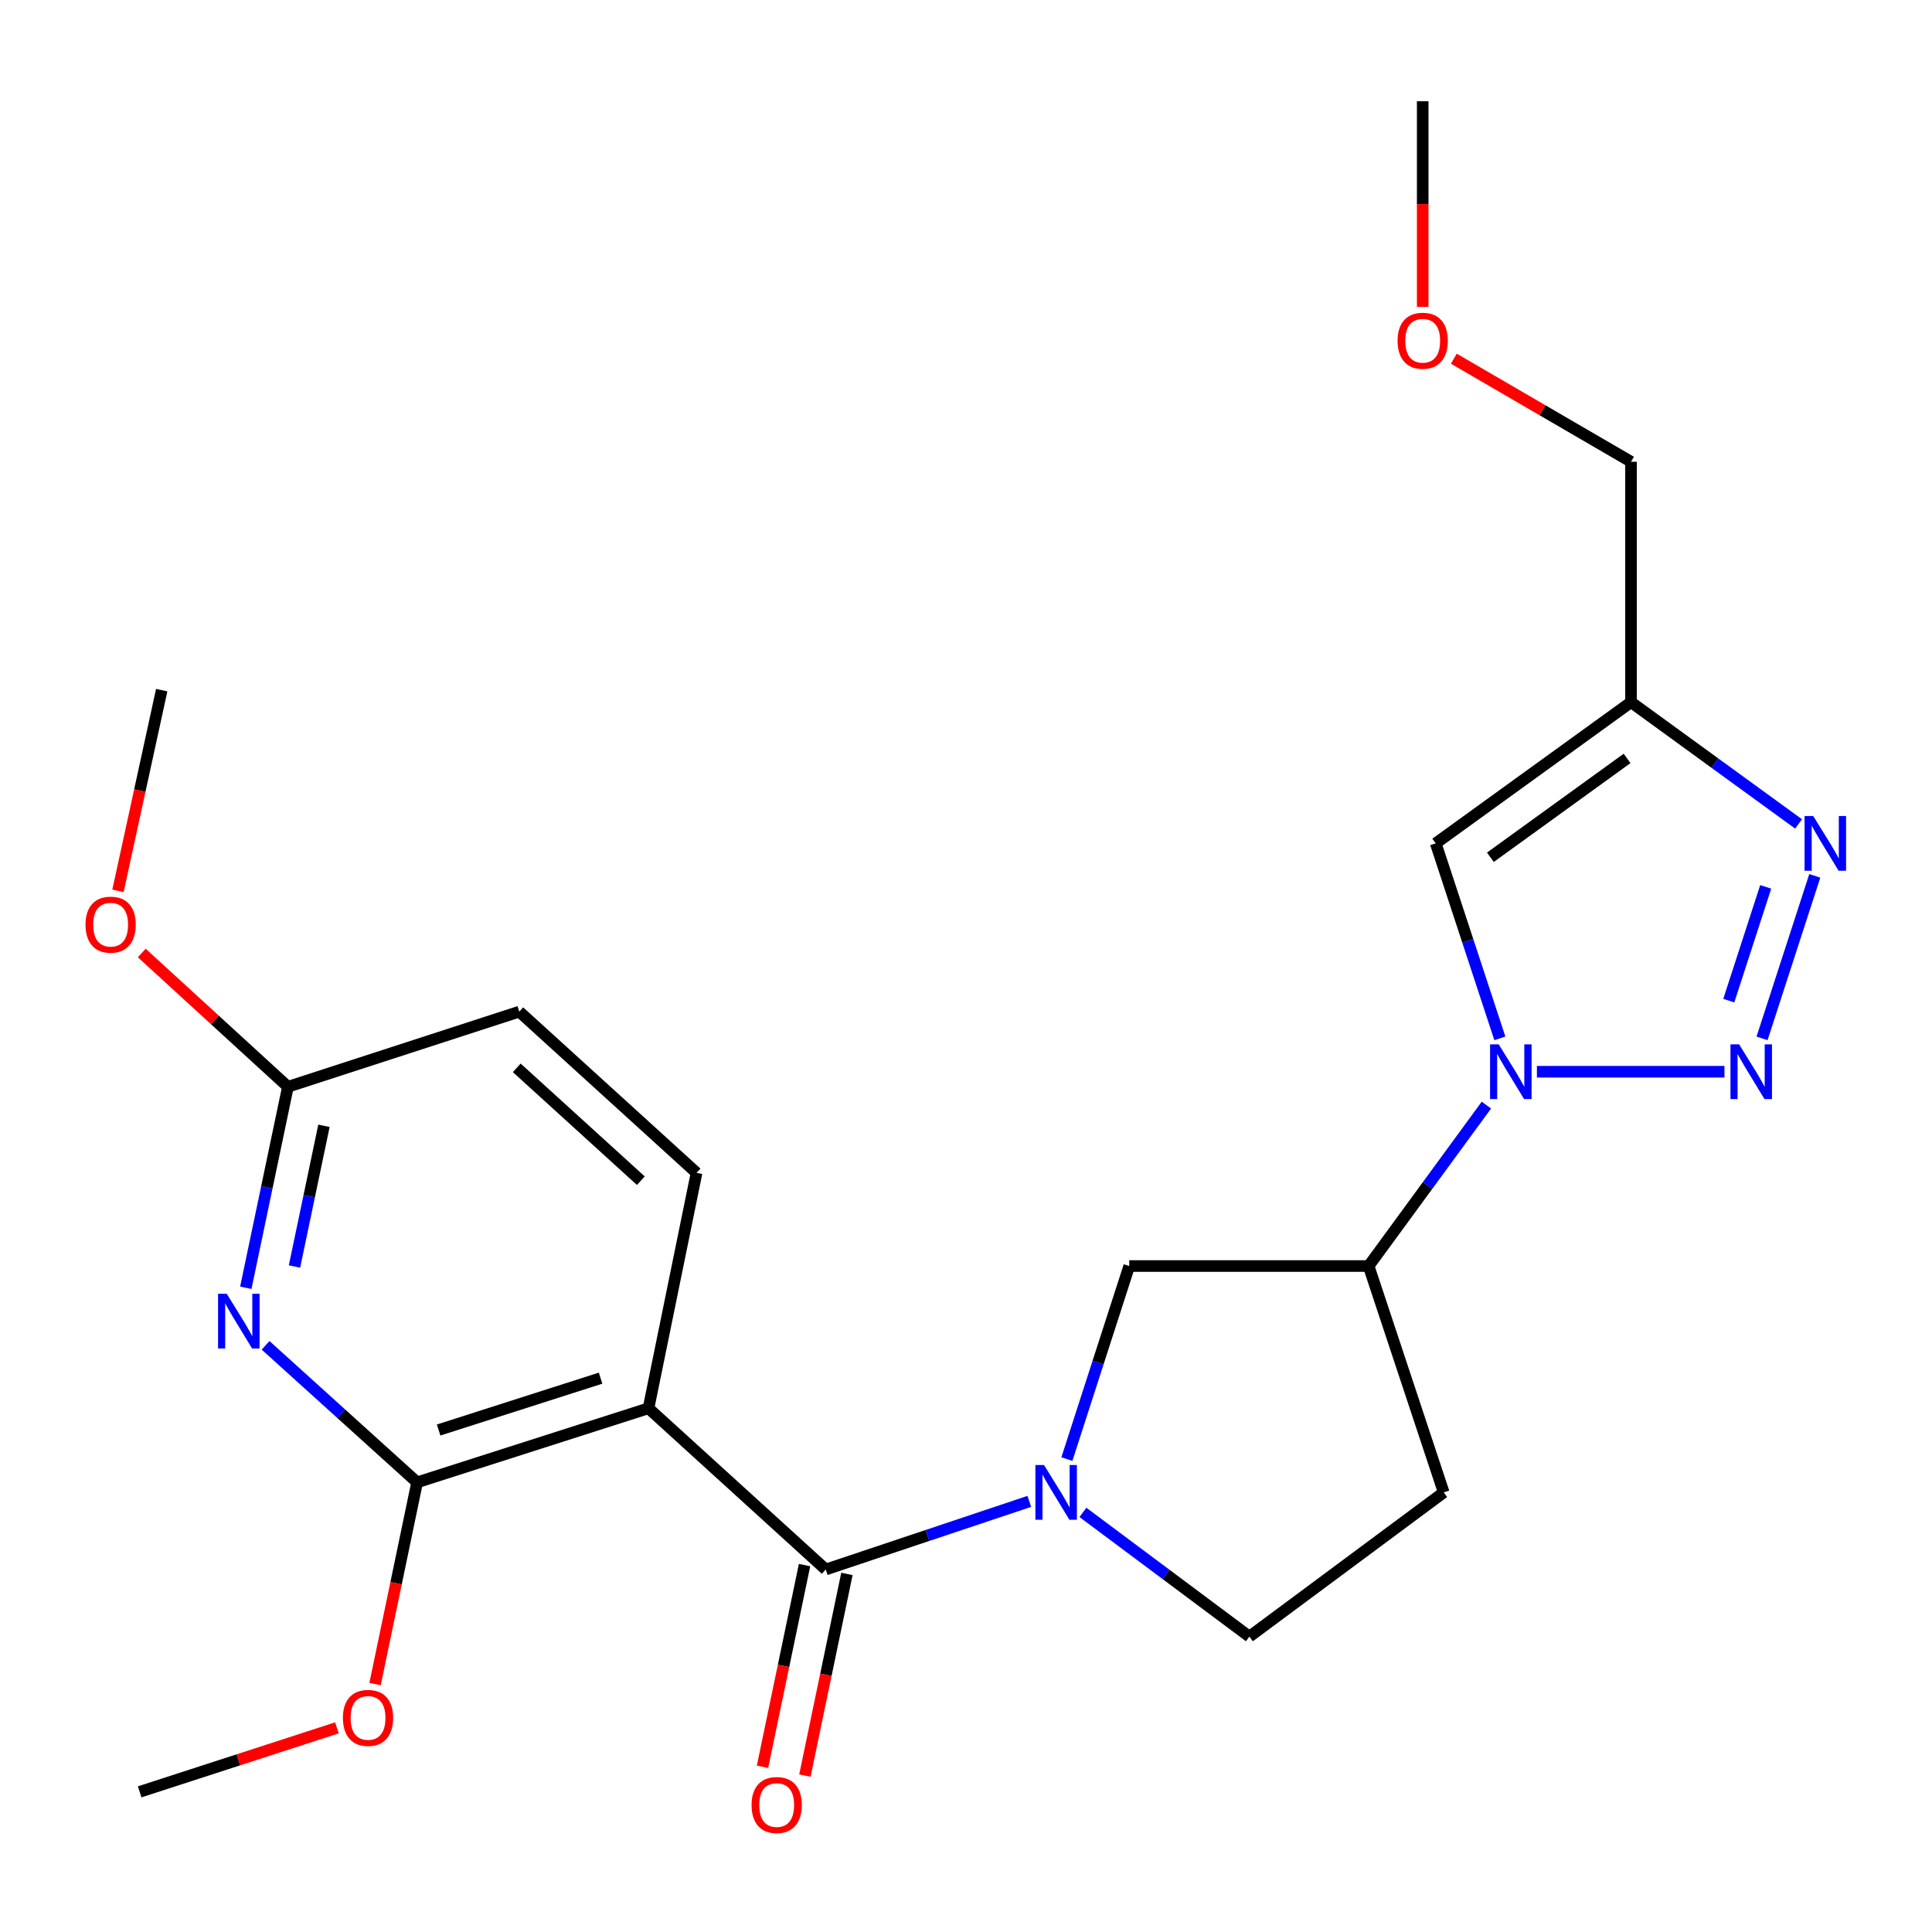 <?xml version='1.0' encoding='iso-8859-1'?>
<svg version='1.1' baseProfile='full'
              xmlns='http://www.w3.org/2000/svg'
                      xmlns:rdkit='http://www.rdkit.org/xml'
                      xmlns:xlink='http://www.w3.org/1999/xlink'
                  xml:space='preserve'
width='1000px' height='1000px' viewBox='0 0 1000 1000'>
<!-- END OF HEADER -->
<rect style='opacity:1.0;fill:#FFFFFF;stroke:none' width='1000' height='1000' x='0' y='0'> </rect>
<path class='bond-0' d='M 892.579,554.726 L 795.503,554.726' style='fill:none;fill-rule:evenodd;stroke:#0000FF;stroke-width:6px;stroke-linecap:butt;stroke-linejoin:miter;stroke-opacity:1' />
<path class='bond-4' d='M 912.033,537.46 L 939.331,453.343' style='fill:none;fill-rule:evenodd;stroke:#0000FF;stroke-width:6px;stroke-linecap:butt;stroke-linejoin:miter;stroke-opacity:1' />
<path class='bond-4' d='M 894.82,517.927 L 913.928,459.045' style='fill:none;fill-rule:evenodd;stroke:#0000FF;stroke-width:6px;stroke-linecap:butt;stroke-linejoin:miter;stroke-opacity:1' />
<path class='bond-7' d='M 776.319,537.456 L 759.725,486.993' style='fill:none;fill-rule:evenodd;stroke:#0000FF;stroke-width:6px;stroke-linecap:butt;stroke-linejoin:miter;stroke-opacity:1' />
<path class='bond-7' d='M 759.725,486.993 L 743.131,436.53' style='fill:none;fill-rule:evenodd;stroke:#000000;stroke-width:6px;stroke-linecap:butt;stroke-linejoin:miter;stroke-opacity:1' />
<path class='bond-9' d='M 769.356,572.002 L 738.875,613.65' style='fill:none;fill-rule:evenodd;stroke:#0000FF;stroke-width:6px;stroke-linecap:butt;stroke-linejoin:miter;stroke-opacity:1' />
<path class='bond-9' d='M 738.875,613.65 L 708.395,655.299' style='fill:none;fill-rule:evenodd;stroke:#000000;stroke-width:6px;stroke-linecap:butt;stroke-linejoin:miter;stroke-opacity:1' />
<path class='bond-1' d='M 335.662,728.915 L 427.399,812.375' style='fill:none;fill-rule:evenodd;stroke:#000000;stroke-width:6px;stroke-linecap:butt;stroke-linejoin:miter;stroke-opacity:1' />
<path class='bond-5' d='M 335.662,728.915 L 215.898,767.26' style='fill:none;fill-rule:evenodd;stroke:#000000;stroke-width:6px;stroke-linecap:butt;stroke-linejoin:miter;stroke-opacity:1' />
<path class='bond-5' d='M 310.866,713.331 L 227.032,740.173' style='fill:none;fill-rule:evenodd;stroke:#000000;stroke-width:6px;stroke-linecap:butt;stroke-linejoin:miter;stroke-opacity:1' />
<path class='bond-11' d='M 335.662,728.915 L 360.541,607.072' style='fill:none;fill-rule:evenodd;stroke:#000000;stroke-width:6px;stroke-linecap:butt;stroke-linejoin:miter;stroke-opacity:1' />
<path class='bond-2' d='M 427.399,812.375 L 480.083,794.742' style='fill:none;fill-rule:evenodd;stroke:#000000;stroke-width:6px;stroke-linecap:butt;stroke-linejoin:miter;stroke-opacity:1' />
<path class='bond-2' d='M 480.083,794.742 L 532.768,777.109' style='fill:none;fill-rule:evenodd;stroke:#0000FF;stroke-width:6px;stroke-linecap:butt;stroke-linejoin:miter;stroke-opacity:1' />
<path class='bond-15' d='M 416.433,810.09 L 405.555,862.283' style='fill:none;fill-rule:evenodd;stroke:#000000;stroke-width:6px;stroke-linecap:butt;stroke-linejoin:miter;stroke-opacity:1' />
<path class='bond-15' d='M 405.555,862.283 L 394.677,914.476' style='fill:none;fill-rule:evenodd;stroke:#FF0000;stroke-width:6px;stroke-linecap:butt;stroke-linejoin:miter;stroke-opacity:1' />
<path class='bond-15' d='M 438.364,814.66 L 427.486,866.854' style='fill:none;fill-rule:evenodd;stroke:#000000;stroke-width:6px;stroke-linecap:butt;stroke-linejoin:miter;stroke-opacity:1' />
<path class='bond-15' d='M 427.486,866.854 L 416.608,919.047' style='fill:none;fill-rule:evenodd;stroke:#FF0000;stroke-width:6px;stroke-linecap:butt;stroke-linejoin:miter;stroke-opacity:1' />
<path class='bond-3' d='M 552.221,755.224 L 568.36,705.261' style='fill:none;fill-rule:evenodd;stroke:#0000FF;stroke-width:6px;stroke-linecap:butt;stroke-linejoin:miter;stroke-opacity:1' />
<path class='bond-3' d='M 568.36,705.261 L 584.499,655.299' style='fill:none;fill-rule:evenodd;stroke:#000000;stroke-width:6px;stroke-linecap:butt;stroke-linejoin:miter;stroke-opacity:1' />
<path class='bond-25' d='M 560.513,782.805 L 603.601,814.958' style='fill:none;fill-rule:evenodd;stroke:#0000FF;stroke-width:6px;stroke-linecap:butt;stroke-linejoin:miter;stroke-opacity:1' />
<path class='bond-25' d='M 603.601,814.958 L 646.69,847.111' style='fill:none;fill-rule:evenodd;stroke:#000000;stroke-width:6px;stroke-linecap:butt;stroke-linejoin:miter;stroke-opacity:1' />
<path class='bond-8' d='M 930.939,426.466 L 887.577,394.951' style='fill:none;fill-rule:evenodd;stroke:#0000FF;stroke-width:6px;stroke-linecap:butt;stroke-linejoin:miter;stroke-opacity:1' />
<path class='bond-8' d='M 887.577,394.951 L 844.214,363.437' style='fill:none;fill-rule:evenodd;stroke:#000000;stroke-width:6px;stroke-linecap:butt;stroke-linejoin:miter;stroke-opacity:1' />
<path class='bond-6' d='M 215.898,767.26 L 176.681,731.798' style='fill:none;fill-rule:evenodd;stroke:#000000;stroke-width:6px;stroke-linecap:butt;stroke-linejoin:miter;stroke-opacity:1' />
<path class='bond-6' d='M 176.681,731.798 L 137.464,696.336' style='fill:none;fill-rule:evenodd;stroke:#0000FF;stroke-width:6px;stroke-linecap:butt;stroke-linejoin:miter;stroke-opacity:1' />
<path class='bond-17' d='M 215.898,767.26 L 205.014,819.465' style='fill:none;fill-rule:evenodd;stroke:#000000;stroke-width:6px;stroke-linecap:butt;stroke-linejoin:miter;stroke-opacity:1' />
<path class='bond-17' d='M 205.014,819.465 L 194.131,871.671' style='fill:none;fill-rule:evenodd;stroke:#FF0000;stroke-width:6px;stroke-linecap:butt;stroke-linejoin:miter;stroke-opacity:1' />
<path class='bond-26' d='M 127.23,666.554 L 138.129,614.535' style='fill:none;fill-rule:evenodd;stroke:#0000FF;stroke-width:6px;stroke-linecap:butt;stroke-linejoin:miter;stroke-opacity:1' />
<path class='bond-26' d='M 138.129,614.535 L 149.028,562.517' style='fill:none;fill-rule:evenodd;stroke:#000000;stroke-width:6px;stroke-linecap:butt;stroke-linejoin:miter;stroke-opacity:1' />
<path class='bond-26' d='M 152.425,655.542 L 160.055,619.129' style='fill:none;fill-rule:evenodd;stroke:#0000FF;stroke-width:6px;stroke-linecap:butt;stroke-linejoin:miter;stroke-opacity:1' />
<path class='bond-26' d='M 160.055,619.129 L 167.684,582.717' style='fill:none;fill-rule:evenodd;stroke:#000000;stroke-width:6px;stroke-linecap:butt;stroke-linejoin:miter;stroke-opacity:1' />
<path class='bond-24' d='M 743.131,436.53 L 844.214,363.437' style='fill:none;fill-rule:evenodd;stroke:#000000;stroke-width:6px;stroke-linecap:butt;stroke-linejoin:miter;stroke-opacity:1' />
<path class='bond-24' d='M 771.42,443.72 L 842.178,392.554' style='fill:none;fill-rule:evenodd;stroke:#000000;stroke-width:6px;stroke-linecap:butt;stroke-linejoin:miter;stroke-opacity:1' />
<path class='bond-18' d='M 844.214,363.437 L 844.214,239.006' style='fill:none;fill-rule:evenodd;stroke:#000000;stroke-width:6px;stroke-linecap:butt;stroke-linejoin:miter;stroke-opacity:1' />
<path class='bond-10' d='M 708.395,655.299 L 584.499,655.299' style='fill:none;fill-rule:evenodd;stroke:#000000;stroke-width:6px;stroke-linecap:butt;stroke-linejoin:miter;stroke-opacity:1' />
<path class='bond-13' d='M 708.395,655.299 L 747.263,772.462' style='fill:none;fill-rule:evenodd;stroke:#000000;stroke-width:6px;stroke-linecap:butt;stroke-linejoin:miter;stroke-opacity:1' />
<path class='bond-16' d='M 360.541,607.072 L 268.779,523.625' style='fill:none;fill-rule:evenodd;stroke:#000000;stroke-width:6px;stroke-linecap:butt;stroke-linejoin:miter;stroke-opacity:1' />
<path class='bond-16' d='M 331.704,611.129 L 267.471,552.715' style='fill:none;fill-rule:evenodd;stroke:#000000;stroke-width:6px;stroke-linecap:butt;stroke-linejoin:miter;stroke-opacity:1' />
<path class='bond-12' d='M 149.028,562.517 L 268.779,523.625' style='fill:none;fill-rule:evenodd;stroke:#000000;stroke-width:6px;stroke-linecap:butt;stroke-linejoin:miter;stroke-opacity:1' />
<path class='bond-19' d='M 149.028,562.517 L 111.202,527.893' style='fill:none;fill-rule:evenodd;stroke:#000000;stroke-width:6px;stroke-linecap:butt;stroke-linejoin:miter;stroke-opacity:1' />
<path class='bond-19' d='M 111.202,527.893 L 73.376,493.268' style='fill:none;fill-rule:evenodd;stroke:#FF0000;stroke-width:6px;stroke-linecap:butt;stroke-linejoin:miter;stroke-opacity:1' />
<path class='bond-14' d='M 747.263,772.462 L 646.69,847.111' style='fill:none;fill-rule:evenodd;stroke:#000000;stroke-width:6px;stroke-linecap:butt;stroke-linejoin:miter;stroke-opacity:1' />
<path class='bond-21' d='M 174.39,894.329 L 123.345,910.894' style='fill:none;fill-rule:evenodd;stroke:#FF0000;stroke-width:6px;stroke-linecap:butt;stroke-linejoin:miter;stroke-opacity:1' />
<path class='bond-21' d='M 123.345,910.894 L 72.3,927.46' style='fill:none;fill-rule:evenodd;stroke:#000000;stroke-width:6px;stroke-linecap:butt;stroke-linejoin:miter;stroke-opacity:1' />
<path class='bond-20' d='M 844.214,239.006 L 798.359,212.331' style='fill:none;fill-rule:evenodd;stroke:#000000;stroke-width:6px;stroke-linecap:butt;stroke-linejoin:miter;stroke-opacity:1' />
<path class='bond-20' d='M 798.359,212.331 L 752.504,185.657' style='fill:none;fill-rule:evenodd;stroke:#FF0000;stroke-width:6px;stroke-linecap:butt;stroke-linejoin:miter;stroke-opacity:1' />
<path class='bond-22' d='M 61.063,461.098 L 72.382,409.156' style='fill:none;fill-rule:evenodd;stroke:#FF0000;stroke-width:6px;stroke-linecap:butt;stroke-linejoin:miter;stroke-opacity:1' />
<path class='bond-22' d='M 72.382,409.156 L 83.701,357.214' style='fill:none;fill-rule:evenodd;stroke:#000000;stroke-width:6px;stroke-linecap:butt;stroke-linejoin:miter;stroke-opacity:1' />
<path class='bond-23' d='M 736.386,158.863 L 736.386,105.63' style='fill:none;fill-rule:evenodd;stroke:#FF0000;stroke-width:6px;stroke-linecap:butt;stroke-linejoin:miter;stroke-opacity:1' />
<path class='bond-23' d='M 736.386,105.63 L 736.386,52.397' style='fill:none;fill-rule:evenodd;stroke:#000000;stroke-width:6px;stroke-linecap:butt;stroke-linejoin:miter;stroke-opacity:1' />
<path  class='atom-0' d='M 900.17 540.566
L 909.45 555.566
Q 910.37 557.046, 911.85 559.726
Q 913.33 562.406, 913.41 562.566
L 913.41 540.566
L 917.17 540.566
L 917.17 568.886
L 913.29 568.886
L 903.33 552.486
Q 902.17 550.566, 900.93 548.366
Q 899.73 546.166, 899.37 545.486
L 899.37 568.886
L 895.69 568.886
L 895.69 540.566
L 900.17 540.566
' fill='#0000FF'/>
<path  class='atom-1' d='M 775.739 540.566
L 785.019 555.566
Q 785.939 557.046, 787.419 559.726
Q 788.899 562.406, 788.979 562.566
L 788.979 540.566
L 792.739 540.566
L 792.739 568.886
L 788.859 568.886
L 778.899 552.486
Q 777.739 550.566, 776.499 548.366
Q 775.299 546.166, 774.939 545.486
L 774.939 568.886
L 771.259 568.886
L 771.259 540.566
L 775.739 540.566
' fill='#0000FF'/>
<path  class='atom-4' d='M 540.392 758.302
L 549.672 773.302
Q 550.592 774.782, 552.072 777.462
Q 553.552 780.142, 553.632 780.302
L 553.632 758.302
L 557.392 758.302
L 557.392 786.622
L 553.512 786.622
L 543.552 770.222
Q 542.392 768.302, 541.152 766.102
Q 539.952 763.902, 539.592 763.222
L 539.592 786.622
L 535.912 786.622
L 535.912 758.302
L 540.392 758.302
' fill='#0000FF'/>
<path  class='atom-5' d='M 938.527 422.37
L 947.807 437.37
Q 948.727 438.85, 950.207 441.53
Q 951.687 444.21, 951.767 444.37
L 951.767 422.37
L 955.527 422.37
L 955.527 450.69
L 951.647 450.69
L 941.687 434.29
Q 940.527 432.37, 939.287 430.17
Q 938.087 427.97, 937.727 427.29
L 937.727 450.69
L 934.047 450.69
L 934.047 422.37
L 938.527 422.37
' fill='#0000FF'/>
<path  class='atom-7' d='M 117.354 669.652
L 126.634 684.652
Q 127.554 686.132, 129.034 688.812
Q 130.514 691.492, 130.594 691.652
L 130.594 669.652
L 134.354 669.652
L 134.354 697.972
L 130.474 697.972
L 120.514 681.572
Q 119.354 679.652, 118.114 677.452
Q 116.914 675.252, 116.554 674.572
L 116.554 697.972
L 112.874 697.972
L 112.874 669.652
L 117.354 669.652
' fill='#0000FF'/>
<path  class='atom-16' d='M 389.009 934.273
Q 389.009 927.473, 392.369 923.673
Q 395.729 919.873, 402.009 919.873
Q 408.289 919.873, 411.649 923.673
Q 415.009 927.473, 415.009 934.273
Q 415.009 941.153, 411.609 945.073
Q 408.209 948.953, 402.009 948.953
Q 395.769 948.953, 392.369 945.073
Q 389.009 941.193, 389.009 934.273
M 402.009 945.753
Q 406.329 945.753, 408.649 942.873
Q 411.009 939.953, 411.009 934.273
Q 411.009 928.713, 408.649 925.913
Q 406.329 923.073, 402.009 923.073
Q 397.689 923.073, 395.329 925.873
Q 393.009 928.673, 393.009 934.273
Q 393.009 939.993, 395.329 942.873
Q 397.689 945.753, 402.009 945.753
' fill='#FF0000'/>
<path  class='atom-18' d='M 177.496 889.182
Q 177.496 882.382, 180.856 878.582
Q 184.216 874.782, 190.496 874.782
Q 196.776 874.782, 200.136 878.582
Q 203.496 882.382, 203.496 889.182
Q 203.496 896.062, 200.096 899.982
Q 196.696 903.862, 190.496 903.862
Q 184.256 903.862, 180.856 899.982
Q 177.496 896.102, 177.496 889.182
M 190.496 900.662
Q 194.816 900.662, 197.136 897.782
Q 199.496 894.862, 199.496 889.182
Q 199.496 883.622, 197.136 880.822
Q 194.816 877.982, 190.496 877.982
Q 186.176 877.982, 183.816 880.782
Q 181.496 883.582, 181.496 889.182
Q 181.496 894.902, 183.816 897.782
Q 186.176 900.662, 190.496 900.662
' fill='#FF0000'/>
<path  class='atom-20' d='M 44.266 478.602
Q 44.266 471.802, 47.626 468.002
Q 50.986 464.202, 57.266 464.202
Q 63.546 464.202, 66.906 468.002
Q 70.266 471.802, 70.266 478.602
Q 70.266 485.482, 66.866 489.402
Q 63.466 493.282, 57.266 493.282
Q 51.026 493.282, 47.626 489.402
Q 44.266 485.522, 44.266 478.602
M 57.266 490.082
Q 61.586 490.082, 63.906 487.202
Q 66.266 484.282, 66.266 478.602
Q 66.266 473.042, 63.906 470.242
Q 61.586 467.402, 57.266 467.402
Q 52.946 467.402, 50.586 470.202
Q 48.266 473.002, 48.266 478.602
Q 48.266 484.322, 50.586 487.202
Q 52.946 490.082, 57.266 490.082
' fill='#FF0000'/>
<path  class='atom-21' d='M 723.386 176.36
Q 723.386 169.56, 726.746 165.76
Q 730.106 161.96, 736.386 161.96
Q 742.666 161.96, 746.026 165.76
Q 749.386 169.56, 749.386 176.36
Q 749.386 183.24, 745.986 187.16
Q 742.586 191.04, 736.386 191.04
Q 730.146 191.04, 726.746 187.16
Q 723.386 183.28, 723.386 176.36
M 736.386 187.84
Q 740.706 187.84, 743.026 184.96
Q 745.386 182.04, 745.386 176.36
Q 745.386 170.8, 743.026 168
Q 740.706 165.16, 736.386 165.16
Q 732.066 165.16, 729.706 167.96
Q 727.386 170.76, 727.386 176.36
Q 727.386 182.08, 729.706 184.96
Q 732.066 187.84, 736.386 187.84
' fill='#FF0000'/>
</svg>
